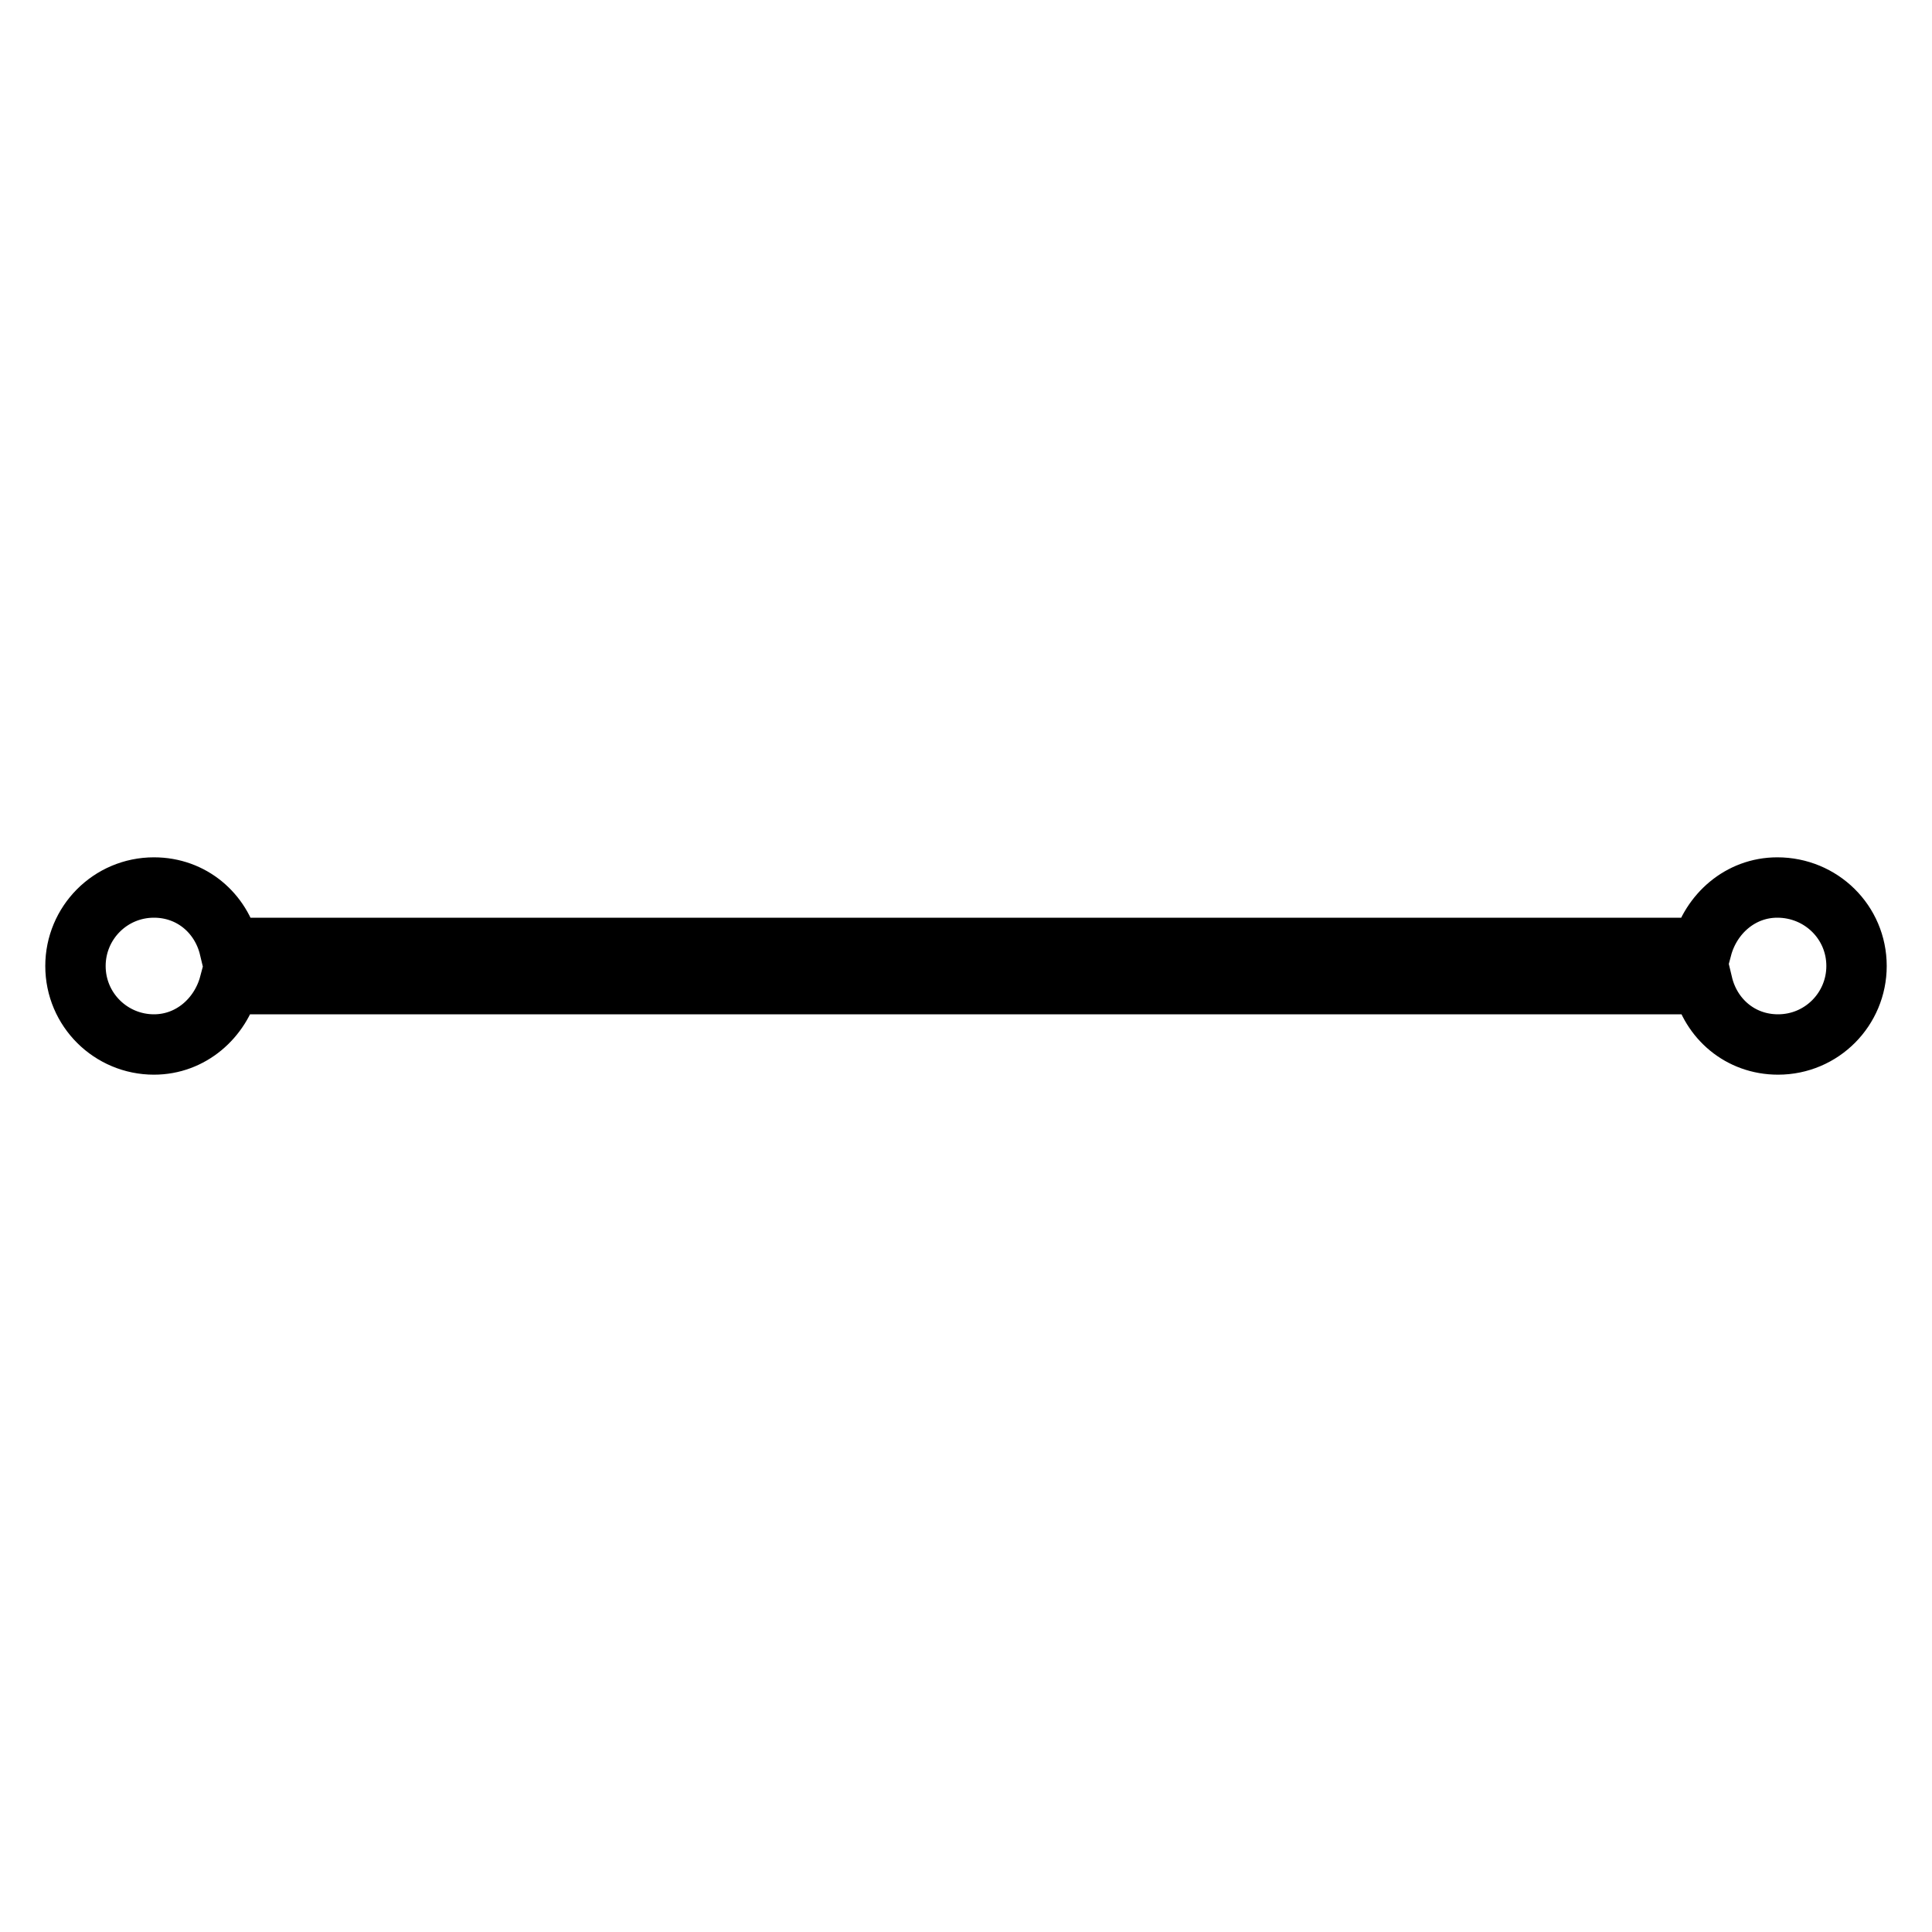<?xml version="1.0" encoding="utf-8"?>
<!-- Svg Vector Icons : http://www.onlinewebfonts.com/icon -->
<!DOCTYPE svg PUBLIC "-//W3C//DTD SVG 1.1//EN" "http://www.w3.org/Graphics/SVG/1.1/DTD/svg11.dtd">
<svg version="1.1" xmlns="http://www.w3.org/2000/svg" xmlns:xlink="http://www.w3.org/1999/xlink" x="0px" y="0px" viewBox="0 0 256 256" enable-background="new 0 0 256 256" xml:space="preserve">
<g> <path stroke-width="8" fill-opacity="0" stroke="#000000"  d="M235.5,117.6c-4.9,0-8.8,3.5-10,8H30.4c-1.1-4.6-5-8-10-8c-5.8,0-10.4,4.7-10.4,10.4 c0,5.8,4.7,10.4,10.4,10.4c4.9,0,8.8-3.5,10-8h195.2c1.1,4.6,5,8,10,8c5.8,0,10.4-4.7,10.4-10.4C246,122.2,241.3,117.6,235.5,117.6 z"/></g>
</svg>